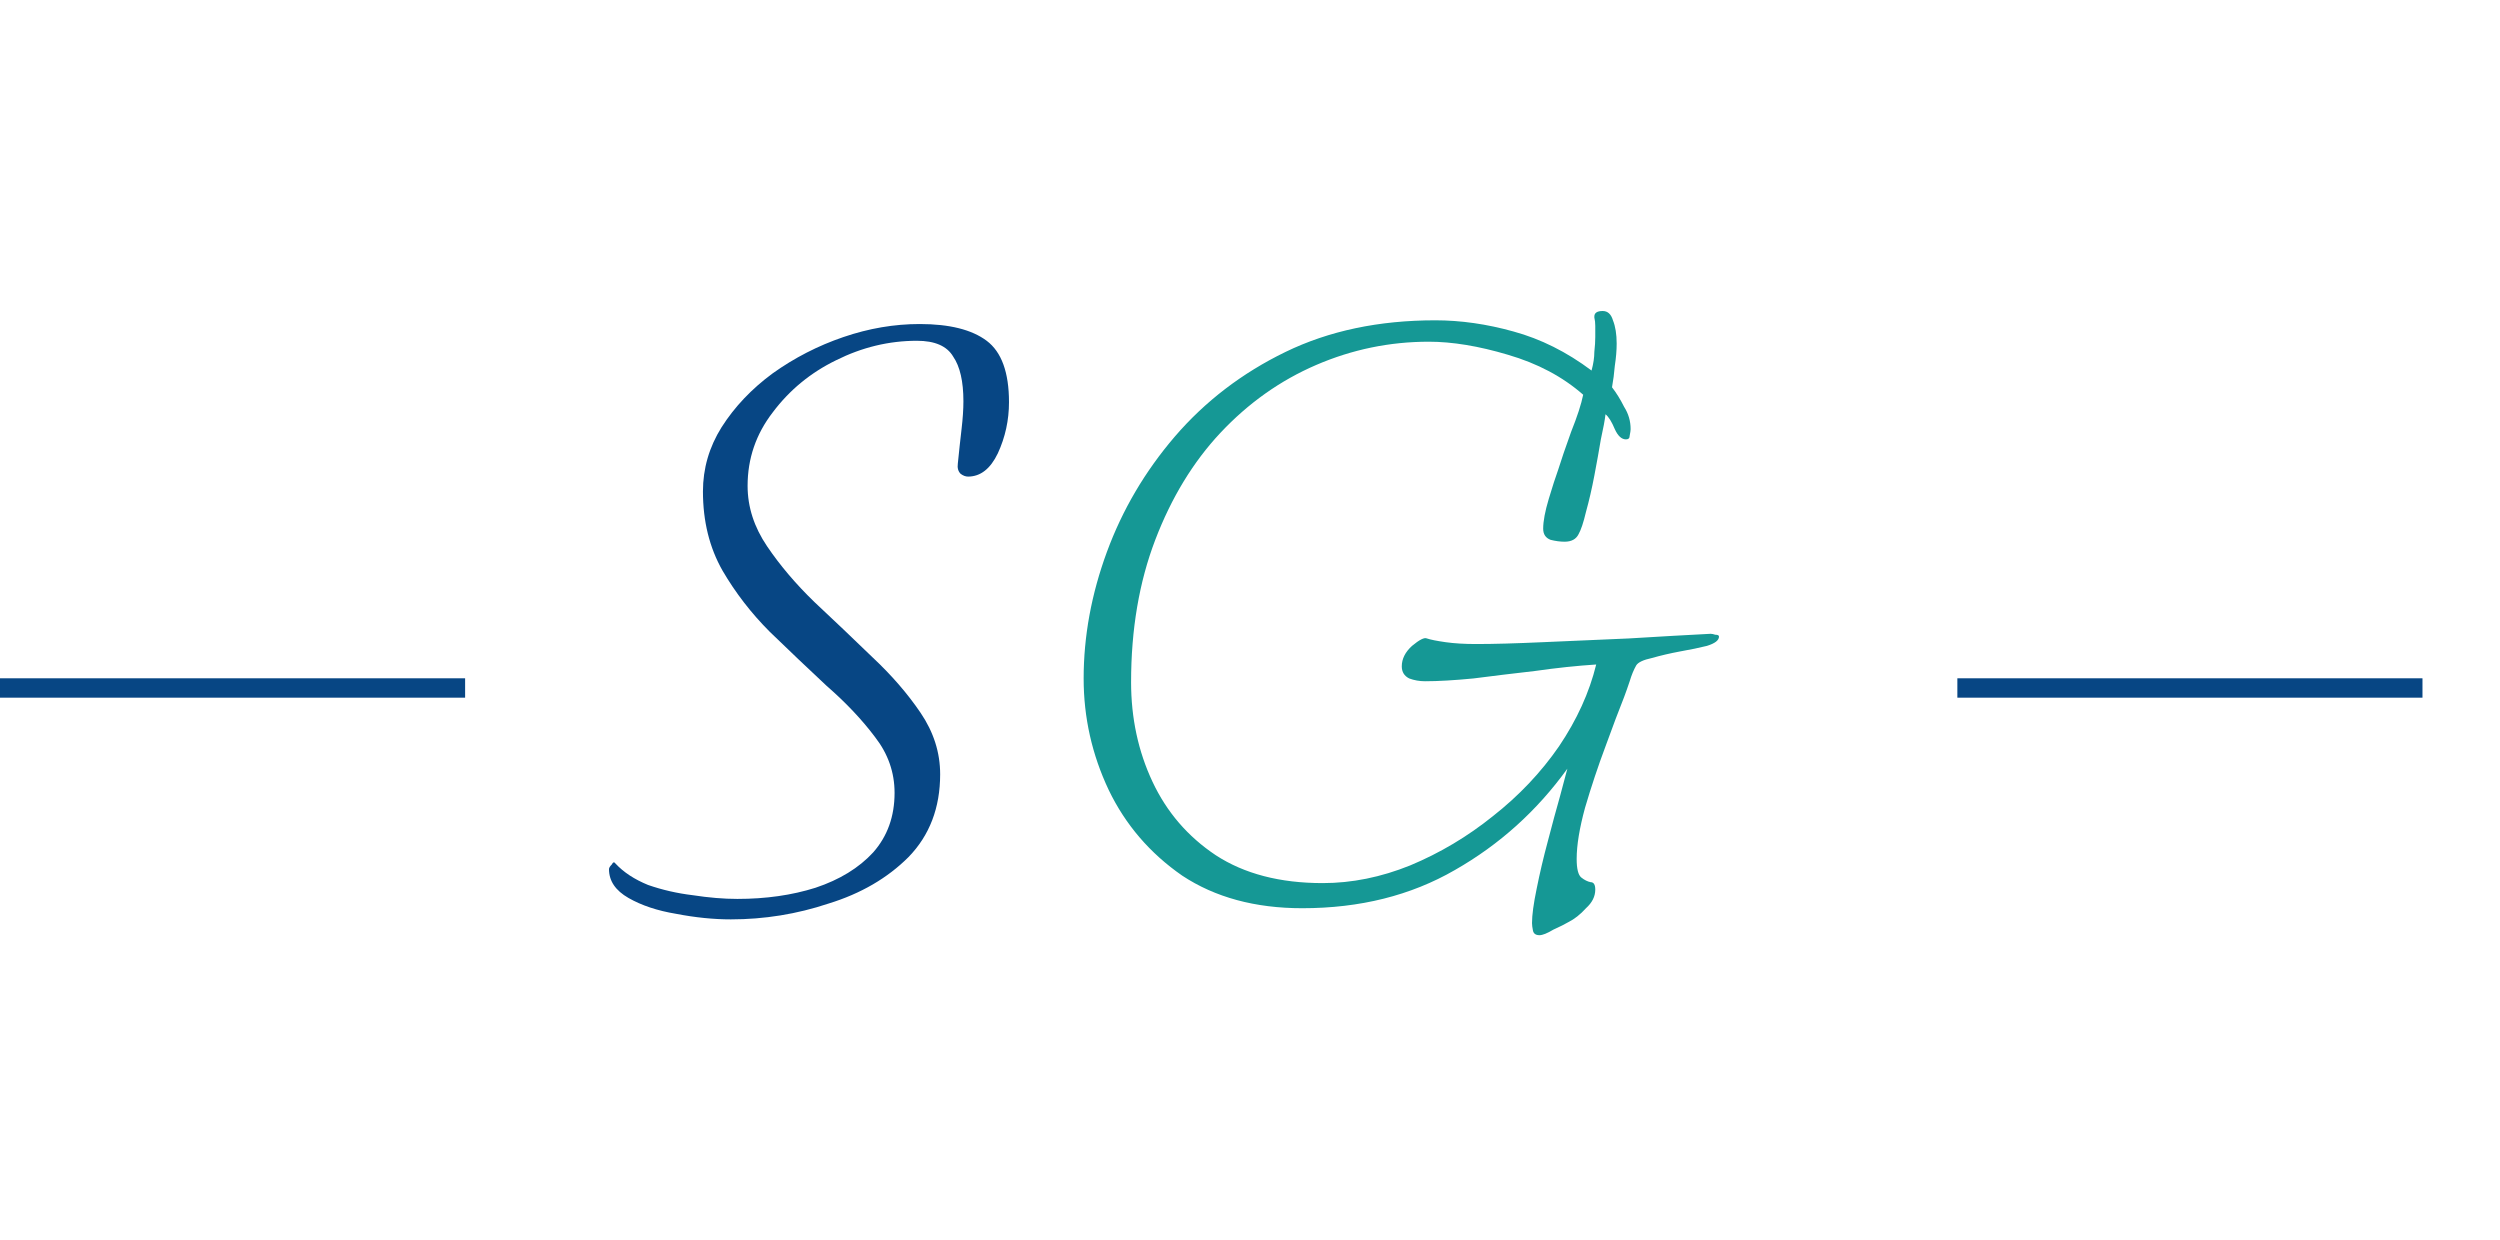 <?xml version="1.0" encoding="UTF-8"?> <svg xmlns="http://www.w3.org/2000/svg" width="129" height="64" viewBox="0 0 129 64" fill="none"> <path d="M37.712 47.44C36.816 47.44 35.872 47.344 34.88 47.152C33.92 46.992 33.104 46.72 32.432 46.336C31.76 45.952 31.424 45.456 31.424 44.848C31.424 44.784 31.472 44.704 31.568 44.608C31.632 44.48 31.696 44.464 31.76 44.56C32.176 45.008 32.736 45.376 33.44 45.664C34.176 45.92 34.944 46.096 35.744 46.192C36.576 46.32 37.344 46.384 38.048 46.384C39.52 46.384 40.864 46.192 42.08 45.808C43.328 45.392 44.32 44.784 45.056 43.984C45.792 43.152 46.16 42.128 46.16 40.912C46.16 39.856 45.824 38.896 45.152 38.032C44.48 37.136 43.648 36.256 42.656 35.392C41.696 34.496 40.72 33.568 39.728 32.608C38.768 31.648 37.952 30.592 37.28 29.44C36.608 28.256 36.272 26.896 36.272 25.36C36.272 24.176 36.592 23.072 37.232 22.048C37.904 20.992 38.784 20.064 39.872 19.264C40.992 18.464 42.208 17.84 43.52 17.392C44.832 16.944 46.144 16.72 47.456 16.72C48.992 16.72 50.144 17.008 50.912 17.584C51.68 18.16 52.064 19.216 52.064 20.752C52.064 21.68 51.872 22.56 51.488 23.392C51.104 24.192 50.592 24.592 49.952 24.592C49.824 24.592 49.696 24.544 49.568 24.448C49.44 24.32 49.392 24.144 49.424 23.92C49.488 23.28 49.552 22.688 49.616 22.144C49.68 21.6 49.712 21.12 49.712 20.704C49.712 19.68 49.536 18.912 49.184 18.4C48.864 17.856 48.24 17.584 47.312 17.584C45.872 17.584 44.48 17.92 43.136 18.592C41.824 19.232 40.736 20.128 39.872 21.28C39.008 22.4 38.576 23.664 38.576 25.072C38.576 26.16 38.912 27.2 39.584 28.192C40.256 29.184 41.072 30.144 42.032 31.072C43.024 32 44.016 32.944 45.008 33.904C46 34.832 46.832 35.792 47.504 36.784C48.176 37.776 48.512 38.832 48.512 39.952C48.512 41.68 47.968 43.104 46.88 44.224C45.792 45.312 44.416 46.112 42.752 46.624C41.12 47.168 39.44 47.44 37.712 47.44Z" fill="#074684"></path> <path d="M79.436 48.256C79.244 48.256 79.132 48.176 79.1 48.016C79.068 47.856 79.052 47.728 79.052 47.632C79.052 47.216 79.132 46.624 79.292 45.856C79.452 45.056 79.644 44.24 79.868 43.408C80.092 42.544 80.3 41.776 80.492 41.104C80.684 40.4 80.812 39.92 80.876 39.664C79.308 41.84 77.372 43.584 75.068 44.896C72.796 46.208 70.172 46.864 67.196 46.864C64.764 46.864 62.7 46.304 61.004 45.184C59.34 44.032 58.076 42.56 57.212 40.768C56.348 38.944 55.916 37.024 55.916 35.008C55.916 32.832 56.316 30.656 57.116 28.48C57.916 26.304 59.084 24.32 60.62 22.528C62.188 20.704 64.092 19.248 66.332 18.16C68.572 17.072 71.148 16.528 74.06 16.528C75.372 16.528 76.716 16.72 78.092 17.104C79.5 17.488 80.844 18.16 82.124 19.12C82.22 18.768 82.268 18.448 82.268 18.16C82.3 17.872 82.316 17.616 82.316 17.392C82.316 17.168 82.316 16.976 82.316 16.816C82.316 16.656 82.3 16.512 82.268 16.384V16.336C82.268 16.144 82.412 16.048 82.7 16.048C82.956 16.048 83.132 16.208 83.228 16.528C83.356 16.848 83.42 17.248 83.42 17.728C83.42 18.08 83.388 18.464 83.324 18.88C83.292 19.264 83.244 19.632 83.18 19.984C83.404 20.272 83.612 20.608 83.804 20.992C84.028 21.344 84.14 21.728 84.14 22.144C84.14 22.208 84.124 22.32 84.092 22.48C84.092 22.608 84.028 22.672 83.9 22.672C83.676 22.672 83.484 22.496 83.324 22.144C83.164 21.76 83.004 21.504 82.844 21.376C82.812 21.664 82.732 22.096 82.604 22.672C82.508 23.248 82.396 23.872 82.268 24.544C82.14 25.216 81.996 25.84 81.836 26.416C81.708 26.96 81.58 27.344 81.452 27.568C81.324 27.824 81.084 27.952 80.732 27.952C80.508 27.952 80.268 27.92 80.012 27.856C79.756 27.76 79.628 27.568 79.628 27.28C79.628 26.896 79.724 26.384 79.916 25.744C80.108 25.104 80.268 24.608 80.396 24.256C80.556 23.744 80.78 23.088 81.068 22.288C81.388 21.488 81.596 20.848 81.692 20.368C80.636 19.44 79.34 18.752 77.804 18.304C76.3 17.856 74.94 17.632 73.724 17.632C71.708 17.632 69.772 18.032 67.916 18.832C66.06 19.632 64.412 20.8 62.972 22.336C61.564 23.84 60.444 25.68 59.612 27.856C58.78 30.032 58.364 32.48 58.364 35.2C58.364 37.056 58.732 38.768 59.468 40.336C60.204 41.904 61.292 43.168 62.732 44.128C64.204 45.088 66.044 45.568 68.252 45.568C69.756 45.568 71.26 45.264 72.764 44.656C74.3 44.016 75.724 43.168 77.036 42.112C78.38 41.056 79.516 39.856 80.444 38.512C81.372 37.136 82.012 35.728 82.364 34.288C81.372 34.352 80.316 34.464 79.196 34.624C78.076 34.752 77.02 34.88 76.028 35.008C75.036 35.104 74.204 35.152 73.532 35.152C73.244 35.152 72.972 35.104 72.716 35.008C72.46 34.88 72.332 34.672 72.332 34.384C72.332 34 72.508 33.648 72.86 33.328C73.244 33.008 73.5 32.88 73.628 32.944C73.82 33.008 74.14 33.072 74.588 33.136C75.036 33.2 75.564 33.232 76.172 33.232C77.068 33.232 78.22 33.2 79.628 33.136C81.036 33.072 82.508 33.008 84.044 32.944C85.612 32.848 87.02 32.768 88.268 32.704C88.332 32.704 88.412 32.72 88.508 32.752C88.636 32.752 88.7 32.784 88.7 32.848C88.7 33.04 88.492 33.2 88.076 33.328C87.692 33.424 87.228 33.52 86.684 33.616C86.172 33.712 85.692 33.824 85.244 33.952C84.796 34.048 84.524 34.176 84.428 34.336C84.3 34.56 84.188 34.832 84.092 35.152C83.996 35.44 83.9 35.712 83.804 35.968C83.548 36.608 83.228 37.456 82.844 38.512C82.46 39.536 82.108 40.592 81.788 41.68C81.5 42.736 81.356 43.616 81.356 44.32C81.356 44.832 81.436 45.152 81.596 45.28C81.756 45.408 81.916 45.488 82.076 45.52C82.236 45.52 82.316 45.648 82.316 45.904C82.316 46.256 82.156 46.576 81.836 46.864C81.548 47.184 81.244 47.424 80.924 47.584C80.764 47.68 80.508 47.808 80.156 47.968C79.836 48.16 79.596 48.256 79.436 48.256Z" fill="#159895"></path> <path d="M0 35.5H24" stroke="#074684"></path> <path d="M101 35.5H125" stroke="#074684"></path> </svg> 